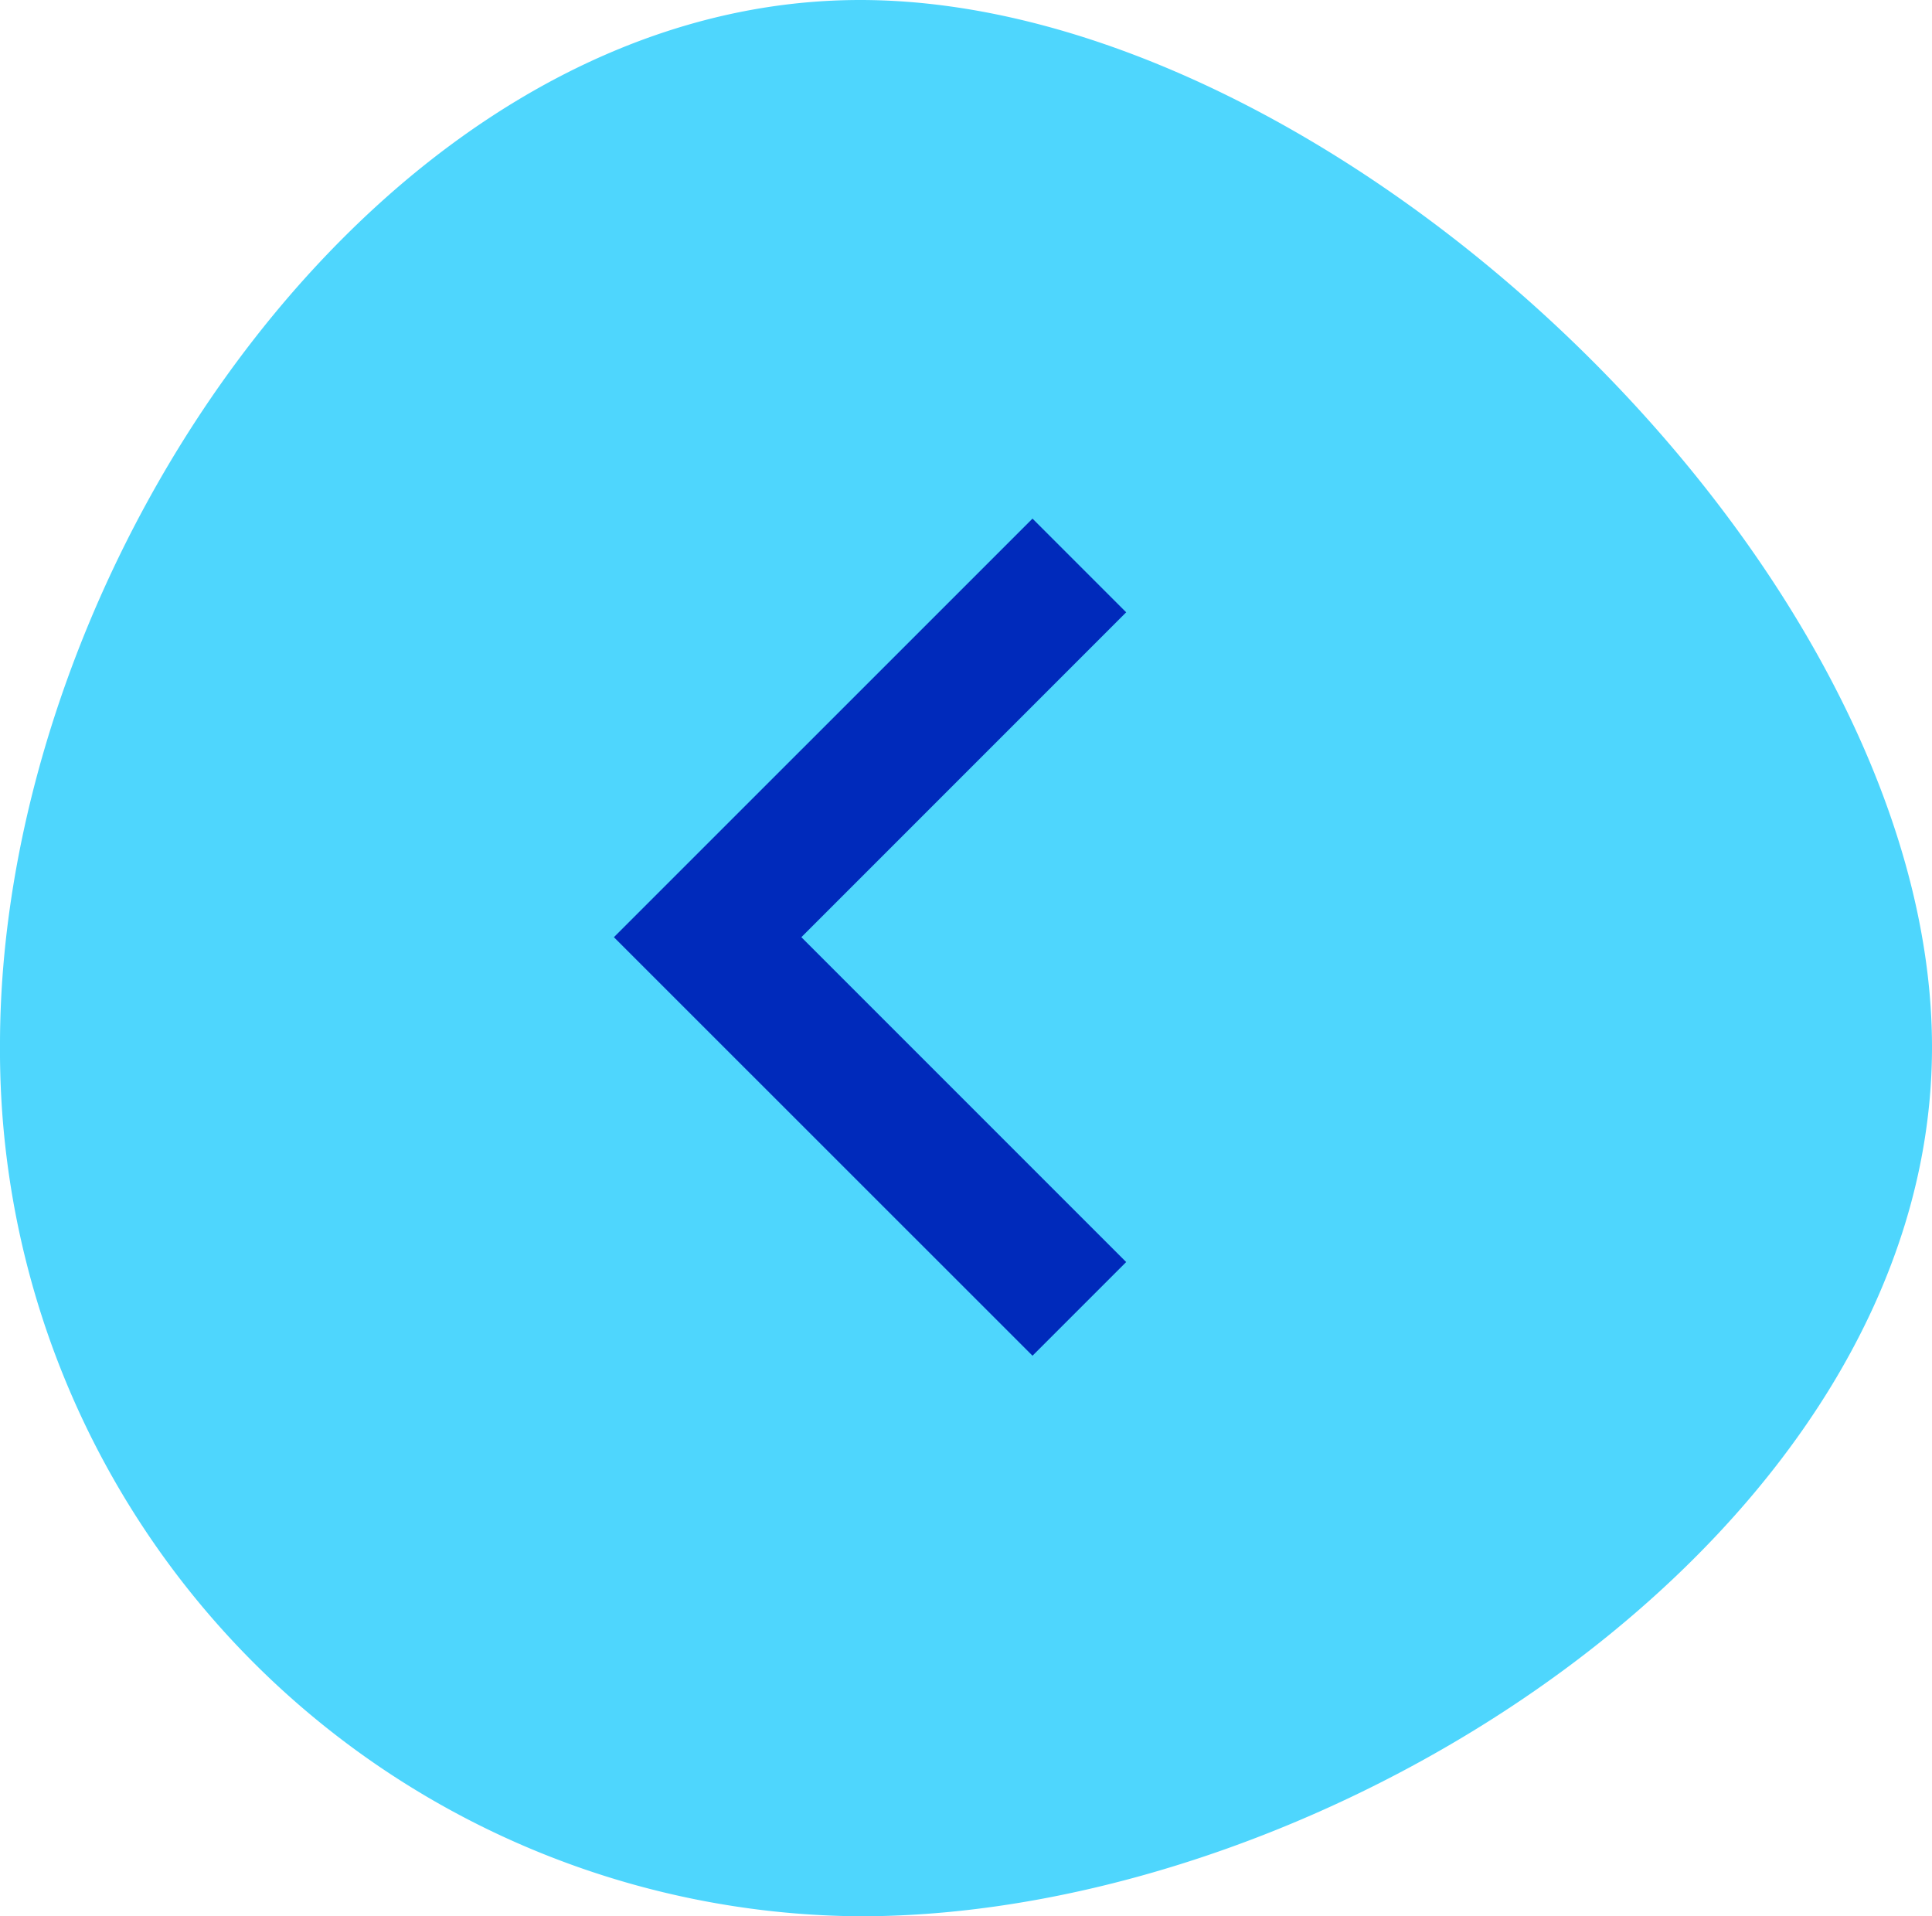 <svg xmlns="http://www.w3.org/2000/svg" width="43.748" height="43.387" viewBox="0 0 43.748 43.387">
  <g id="learn_more_SP" transform="translate(43.748 43.387) rotate(180)">
    <path id="Path_8679" data-name="Path 8679" d="M176.607,454.989a19.608,19.608,0,0,0-19.478-19.736c-10.758,0-24.27,8.781-24.27,19.68s13.512,23.707,24.27,23.707,19.478-12.752,19.478-23.652" transform="translate(-132.859 -435.253)" fill="#4ed6fd"/>
    <g id="Group_6113" data-name="Group 6113" transform="translate(18.247 12.692)">
      <path id="Path_9050" data-name="Path 9050" d="M2.121,18.953,0,16.832,7.355,9.476,0,2.121,2.121,0,11.6,9.476Z" fill="#002abb"/>
    </g>
  </g>
</svg>
